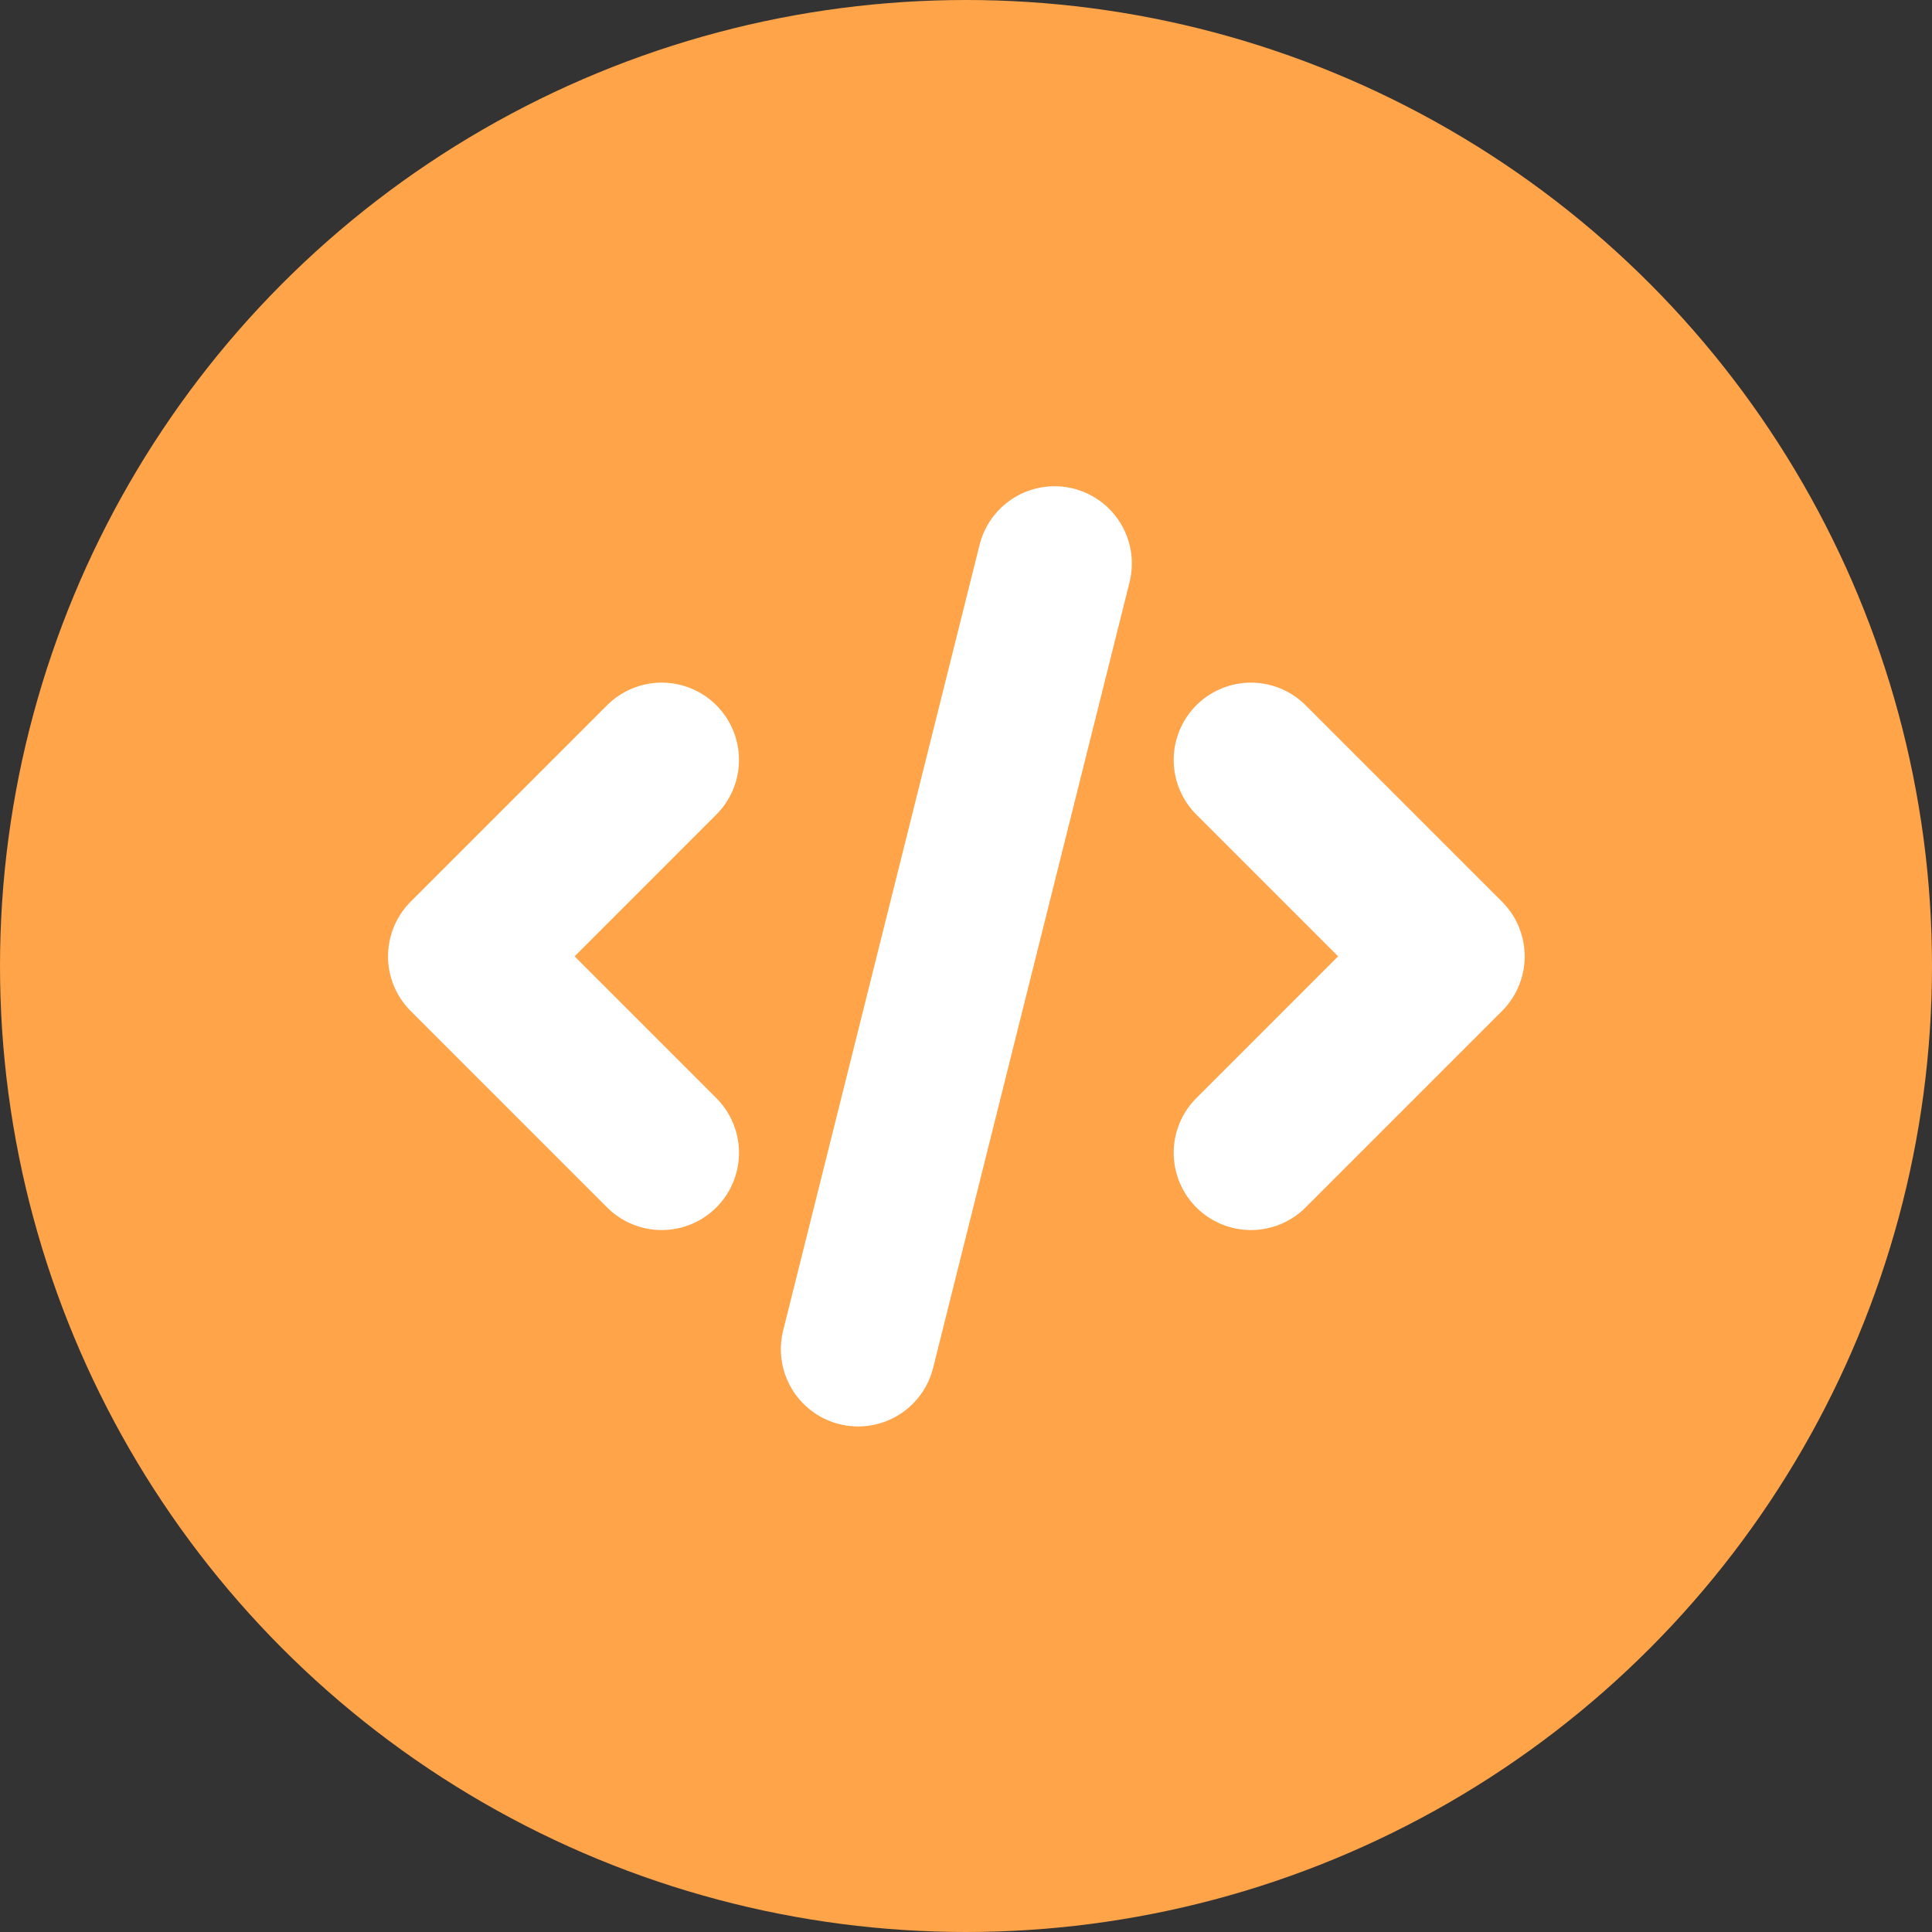 <svg viewBox="0 0 100 100" fill="none" xmlns="http://www.w3.org/2000/svg">
<rect x="0" y="0" width="100" height="100" fill="#333333" stroke="none"/>
<circle cx="50" cy="50" r="50" fill="#FFA449"/>
<path d="M44.417 69.833L54.584 29.167M64.75 39.333L74.917 49.5L64.75 59.667M34.25 59.667L24.084 49.5L34.25 39.333" stroke="white" stroke-width="8" stroke-linecap="round" stroke-linejoin="round"/>
</svg>

